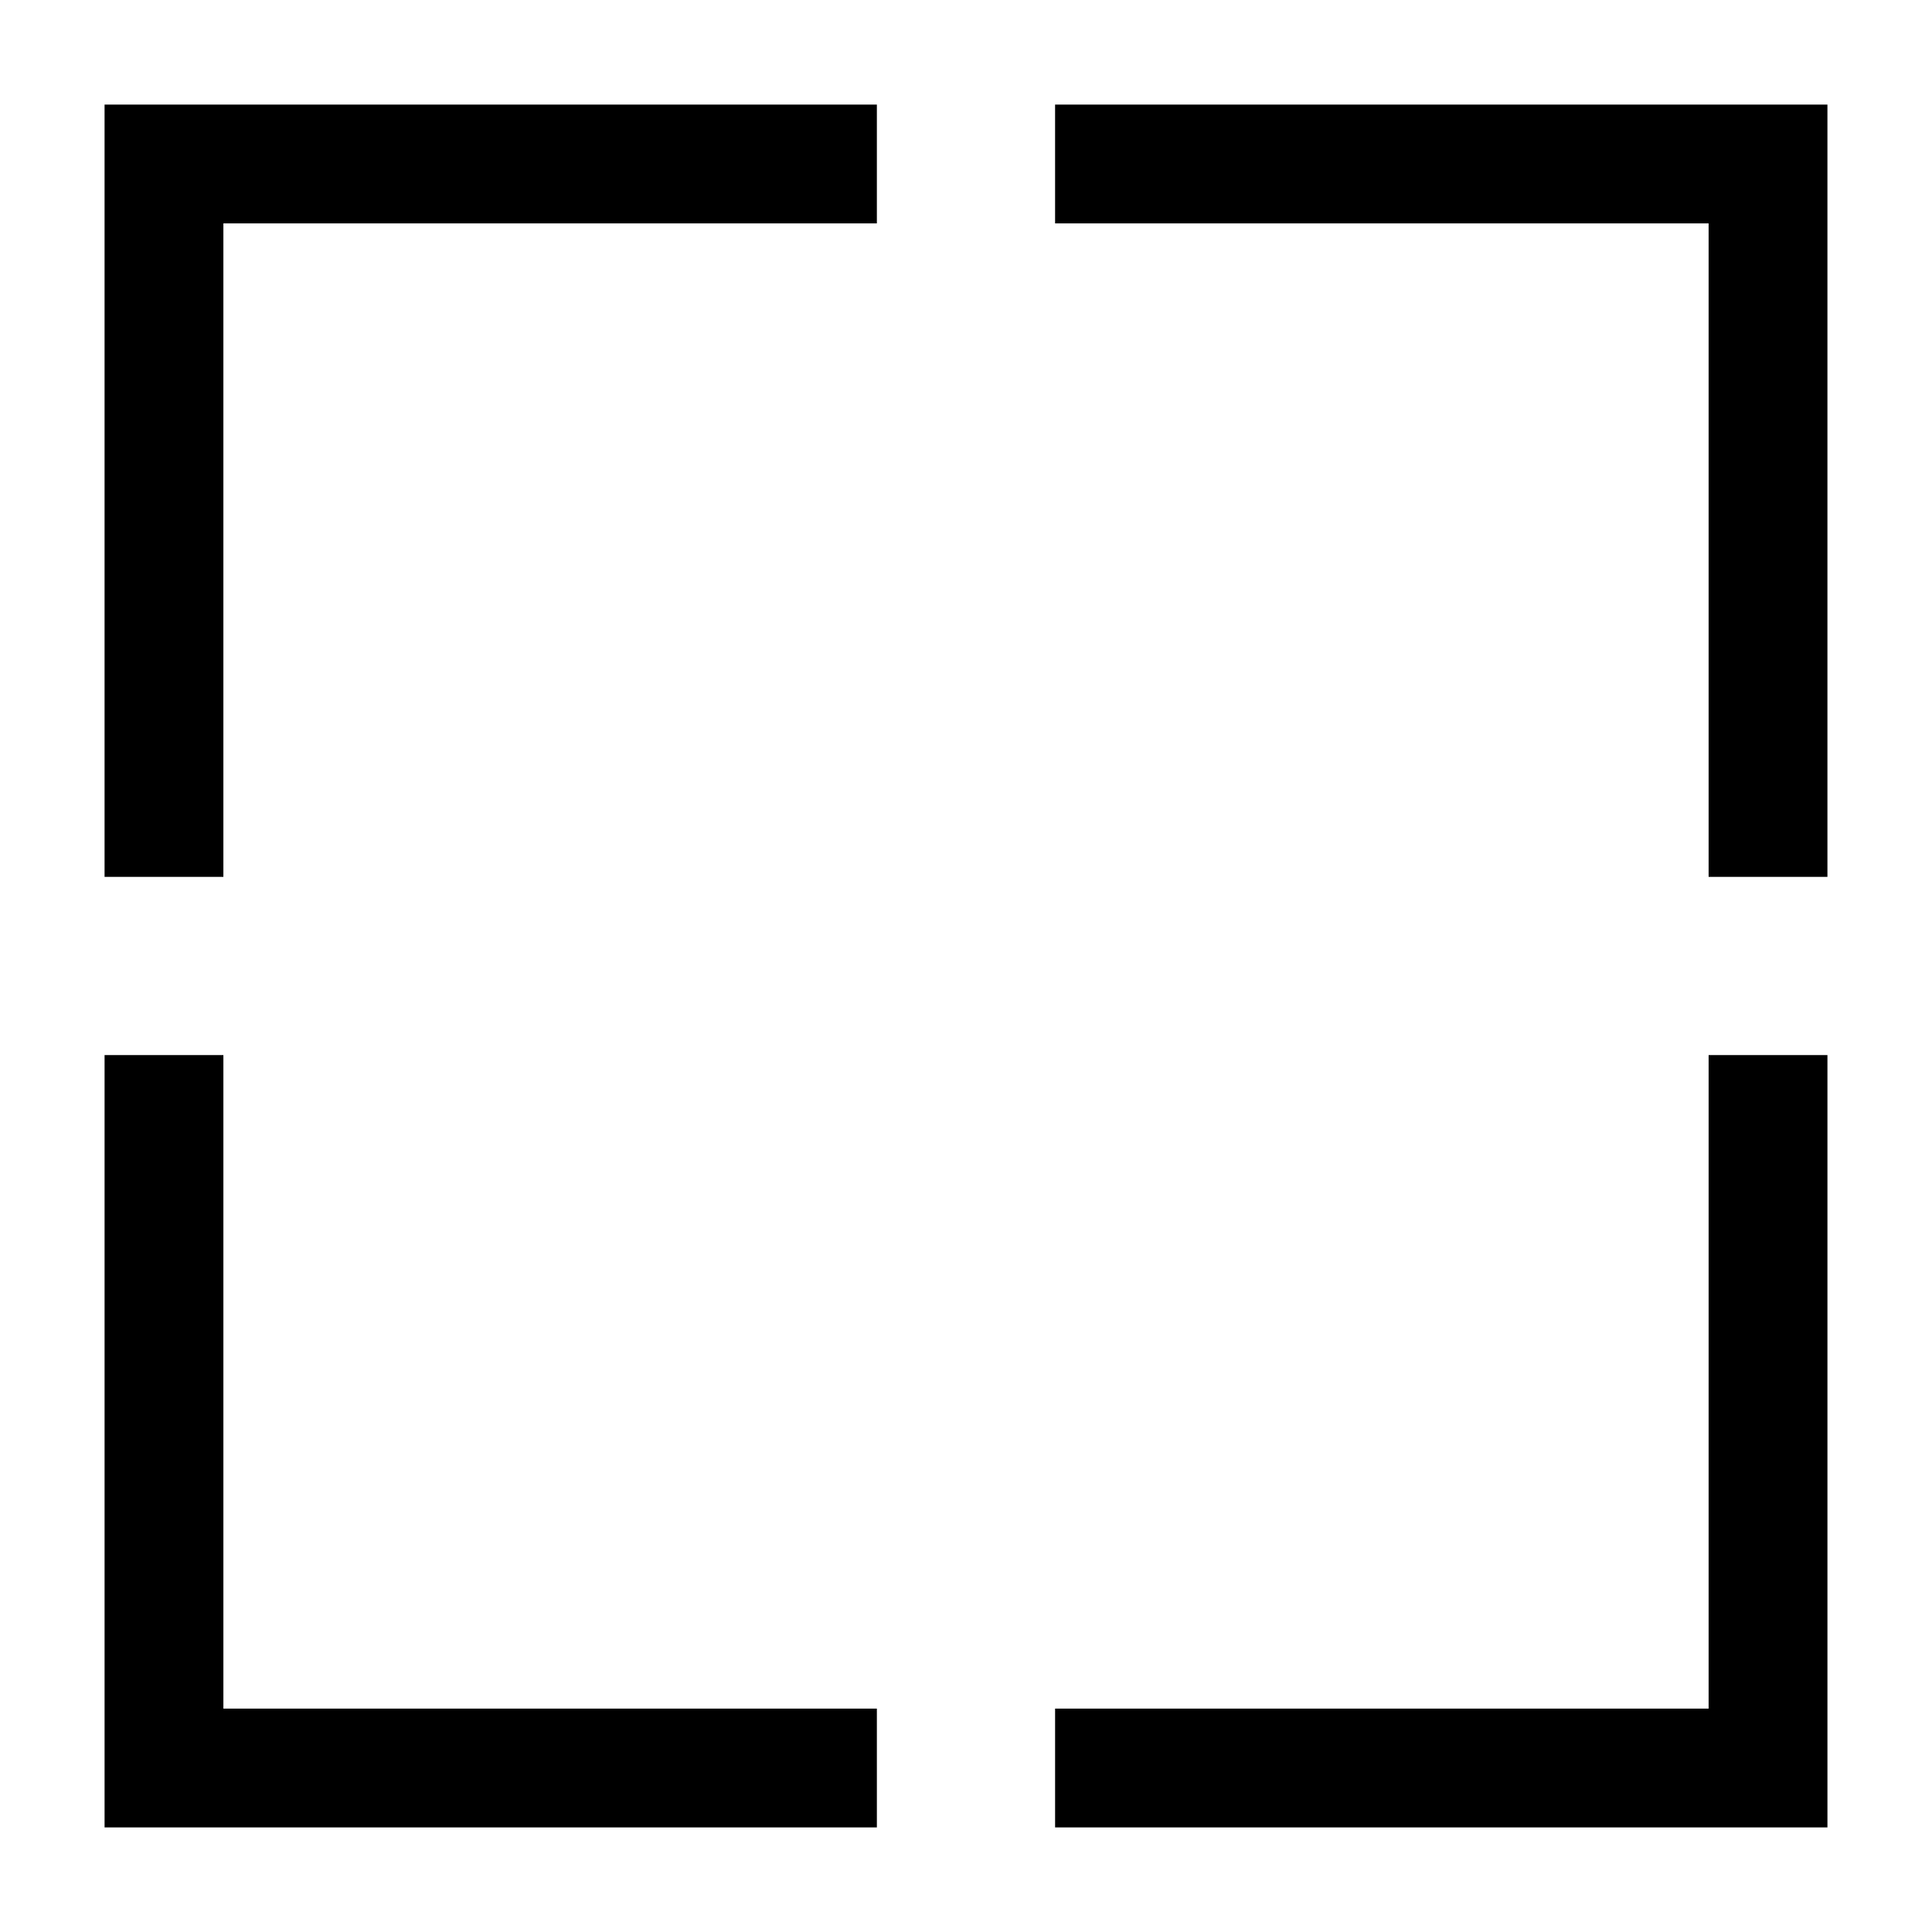 <?xml version="1.0" encoding="UTF-8"?>
<!-- Uploaded to: ICON Repo, www.iconrepo.com, Generator: ICON Repo Mixer Tools -->
<svg fill="#000000" width="800px" height="800px" version="1.1" viewBox="144 144 512 512" xmlns="http://www.w3.org/2000/svg">
 <g>
  <path d="m203.2 203.2h173.18v-31.488h-204.67v204.67h31.488z"/>
  <path d="m423.61 203.2h173.19v173.18h31.488v-204.67h-204.68z"/>
  <path d="m376.38 596.8h-173.18v-173.19h-31.488v204.68h204.67z"/>
  <path d="m596.8 596.8h-173.19v31.488h204.68v-204.68h-31.488z"/>
 </g>
</svg>
